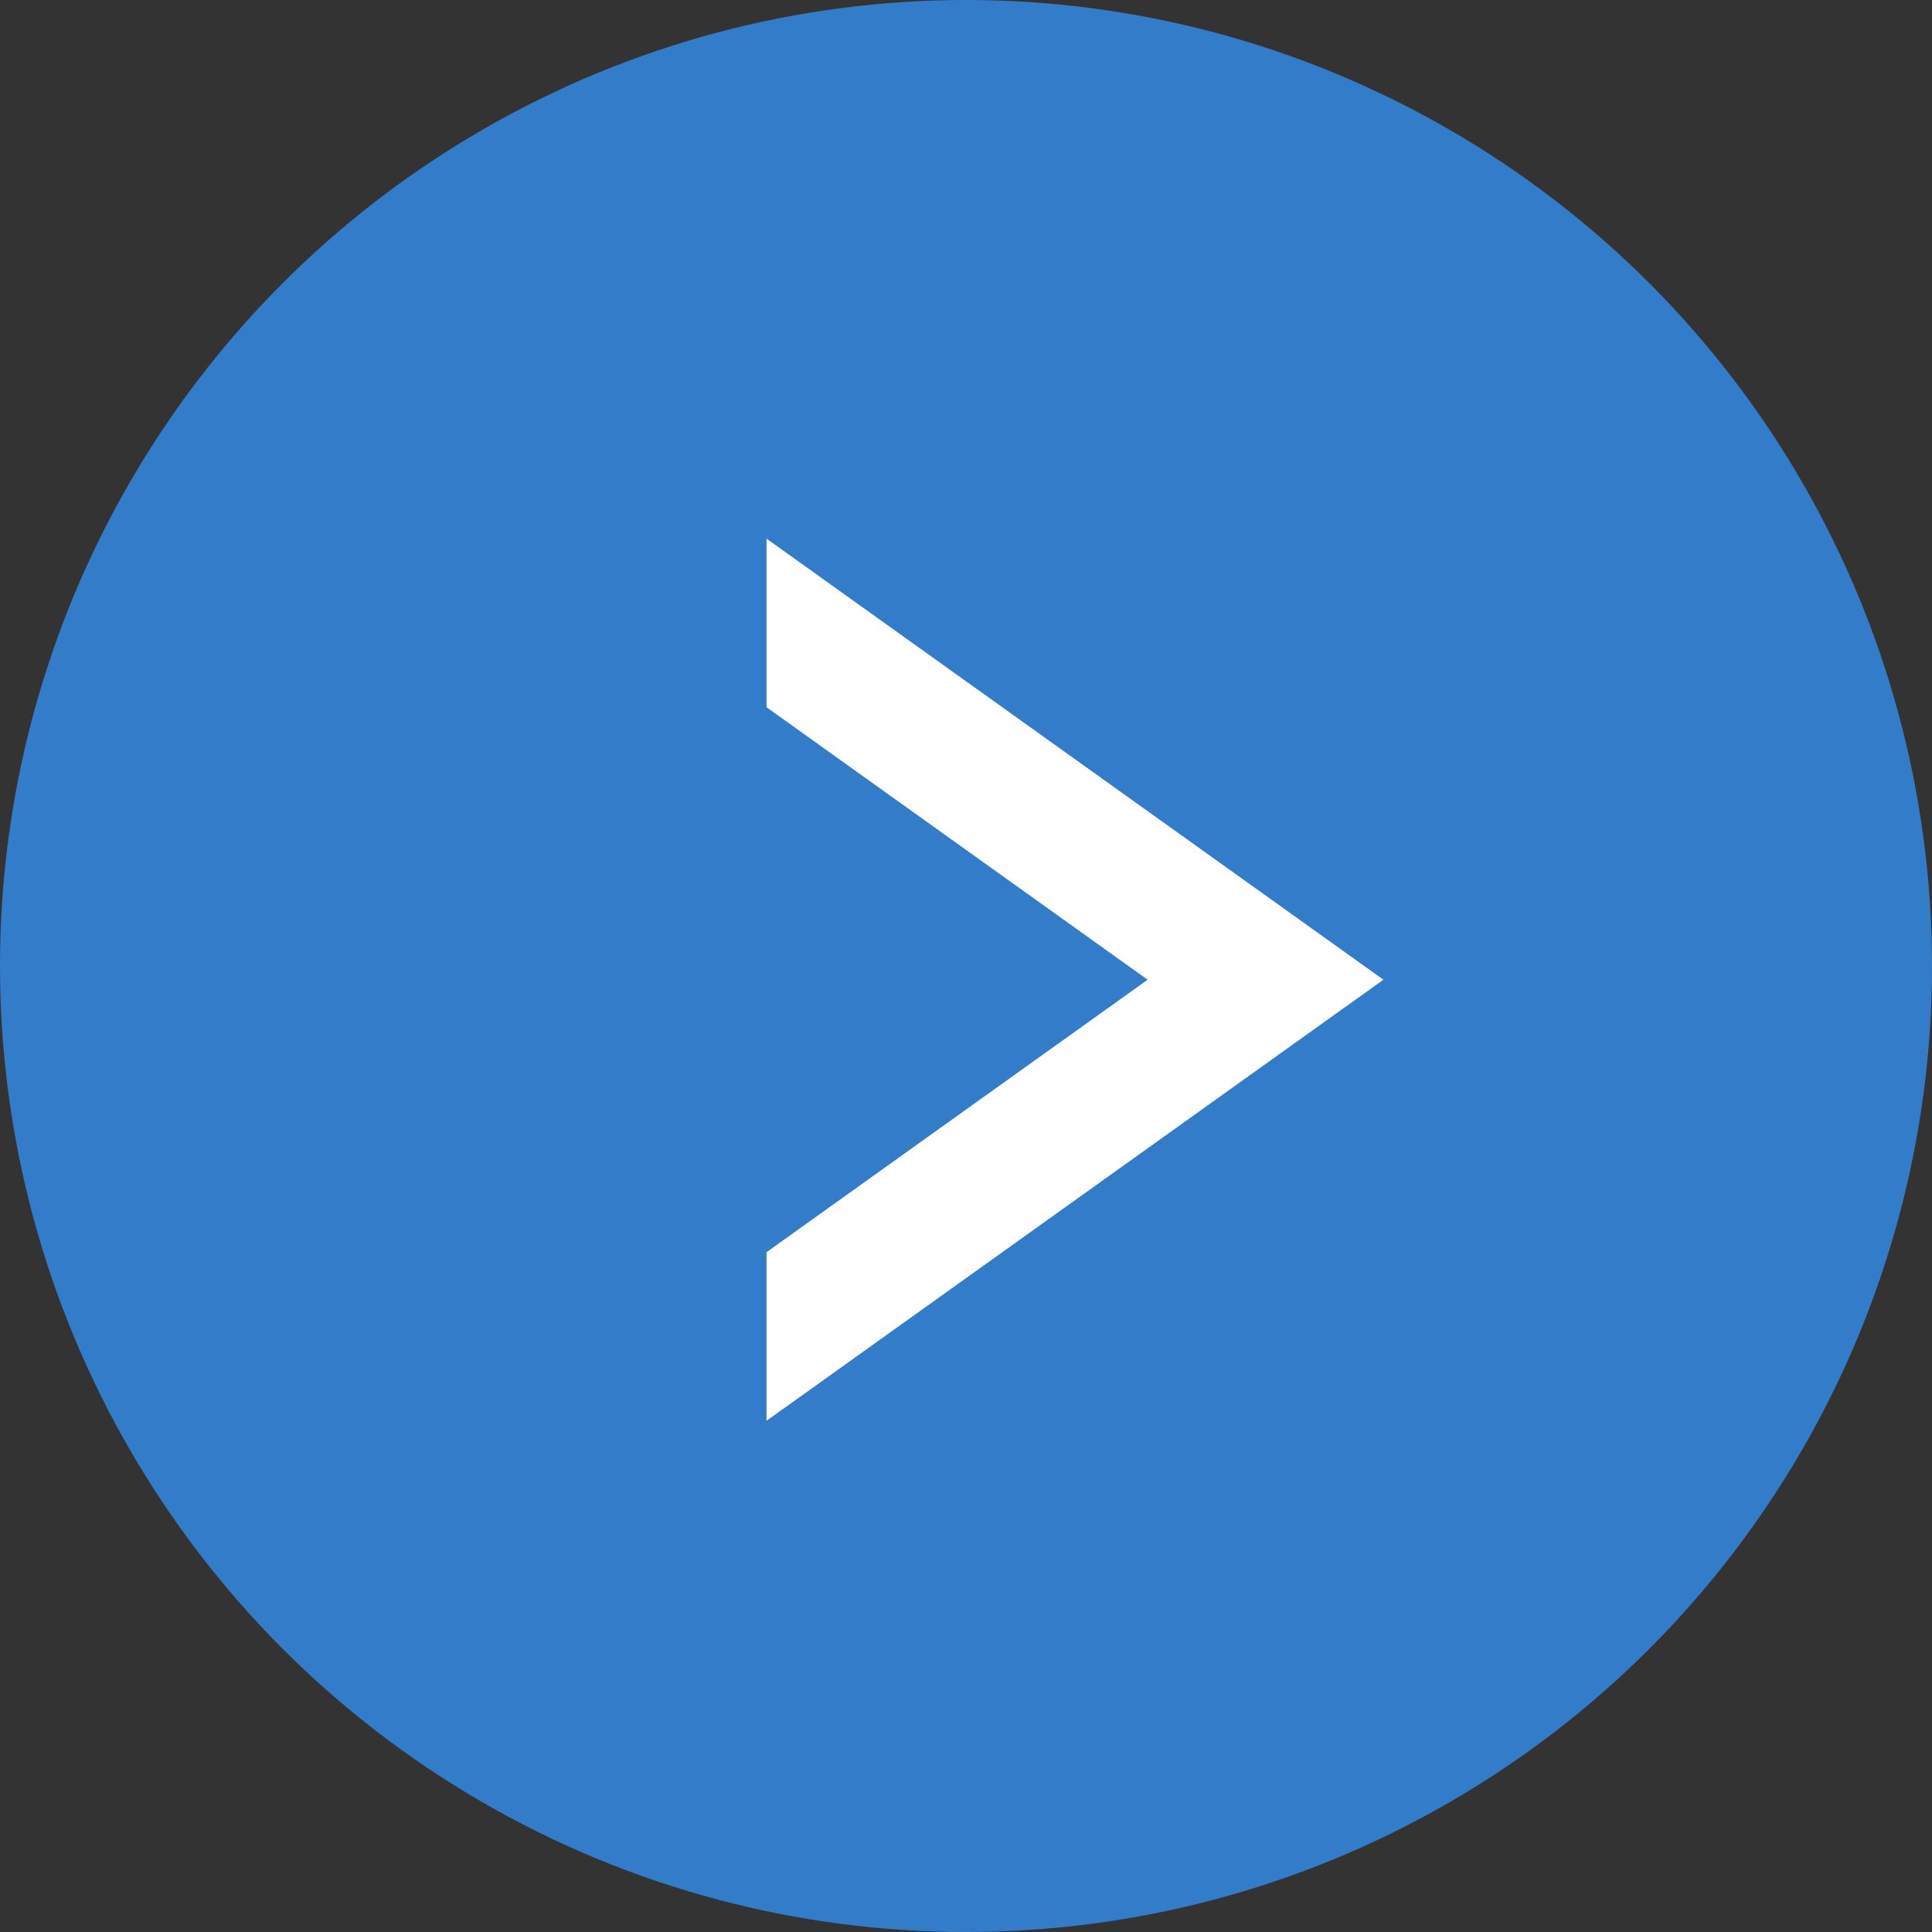 <?xml version="1.0" encoding="utf-8"?>
<!-- Generator: Adobe Illustrator 28.0.0, SVG Export Plug-In . SVG Version: 6.00 Build 0)  -->
<svg version="1.1" id="レイヤー_1" xmlns="http://www.w3.org/2000/svg" xmlns:xlink="http://www.w3.org/1999/xlink" x="0px"
	 y="0px" width="27.604px" height="27.604px" viewBox="0 0 27.604 27.604"
	 enable-background="new 0 0 27.604 27.604" xml:space="preserve">
<rect x="0" y="0" width="27.604" height="27.604" fill="#333333" stroke="none"/>
<circle fill="#337CCA" cx="13.802" cy="13.802" r="13.802"/>
<polygon fill="#FFFFFF" points="10.952,7.696 10.952,10.105 16.397,13.998 10.952,17.891 
	10.952,20.3 19.766,13.998 "/>
<g>
</g>
<g>
</g>
<g>
</g>
<g>
</g>
<g>
</g>
<g>
</g>
<g>
</g>
<g>
</g>
<g>
</g>
<g>
</g>
<g>
</g>
<g>
</g>
<g>
</g>
<g>
</g>
<g>
</g>
</svg>
